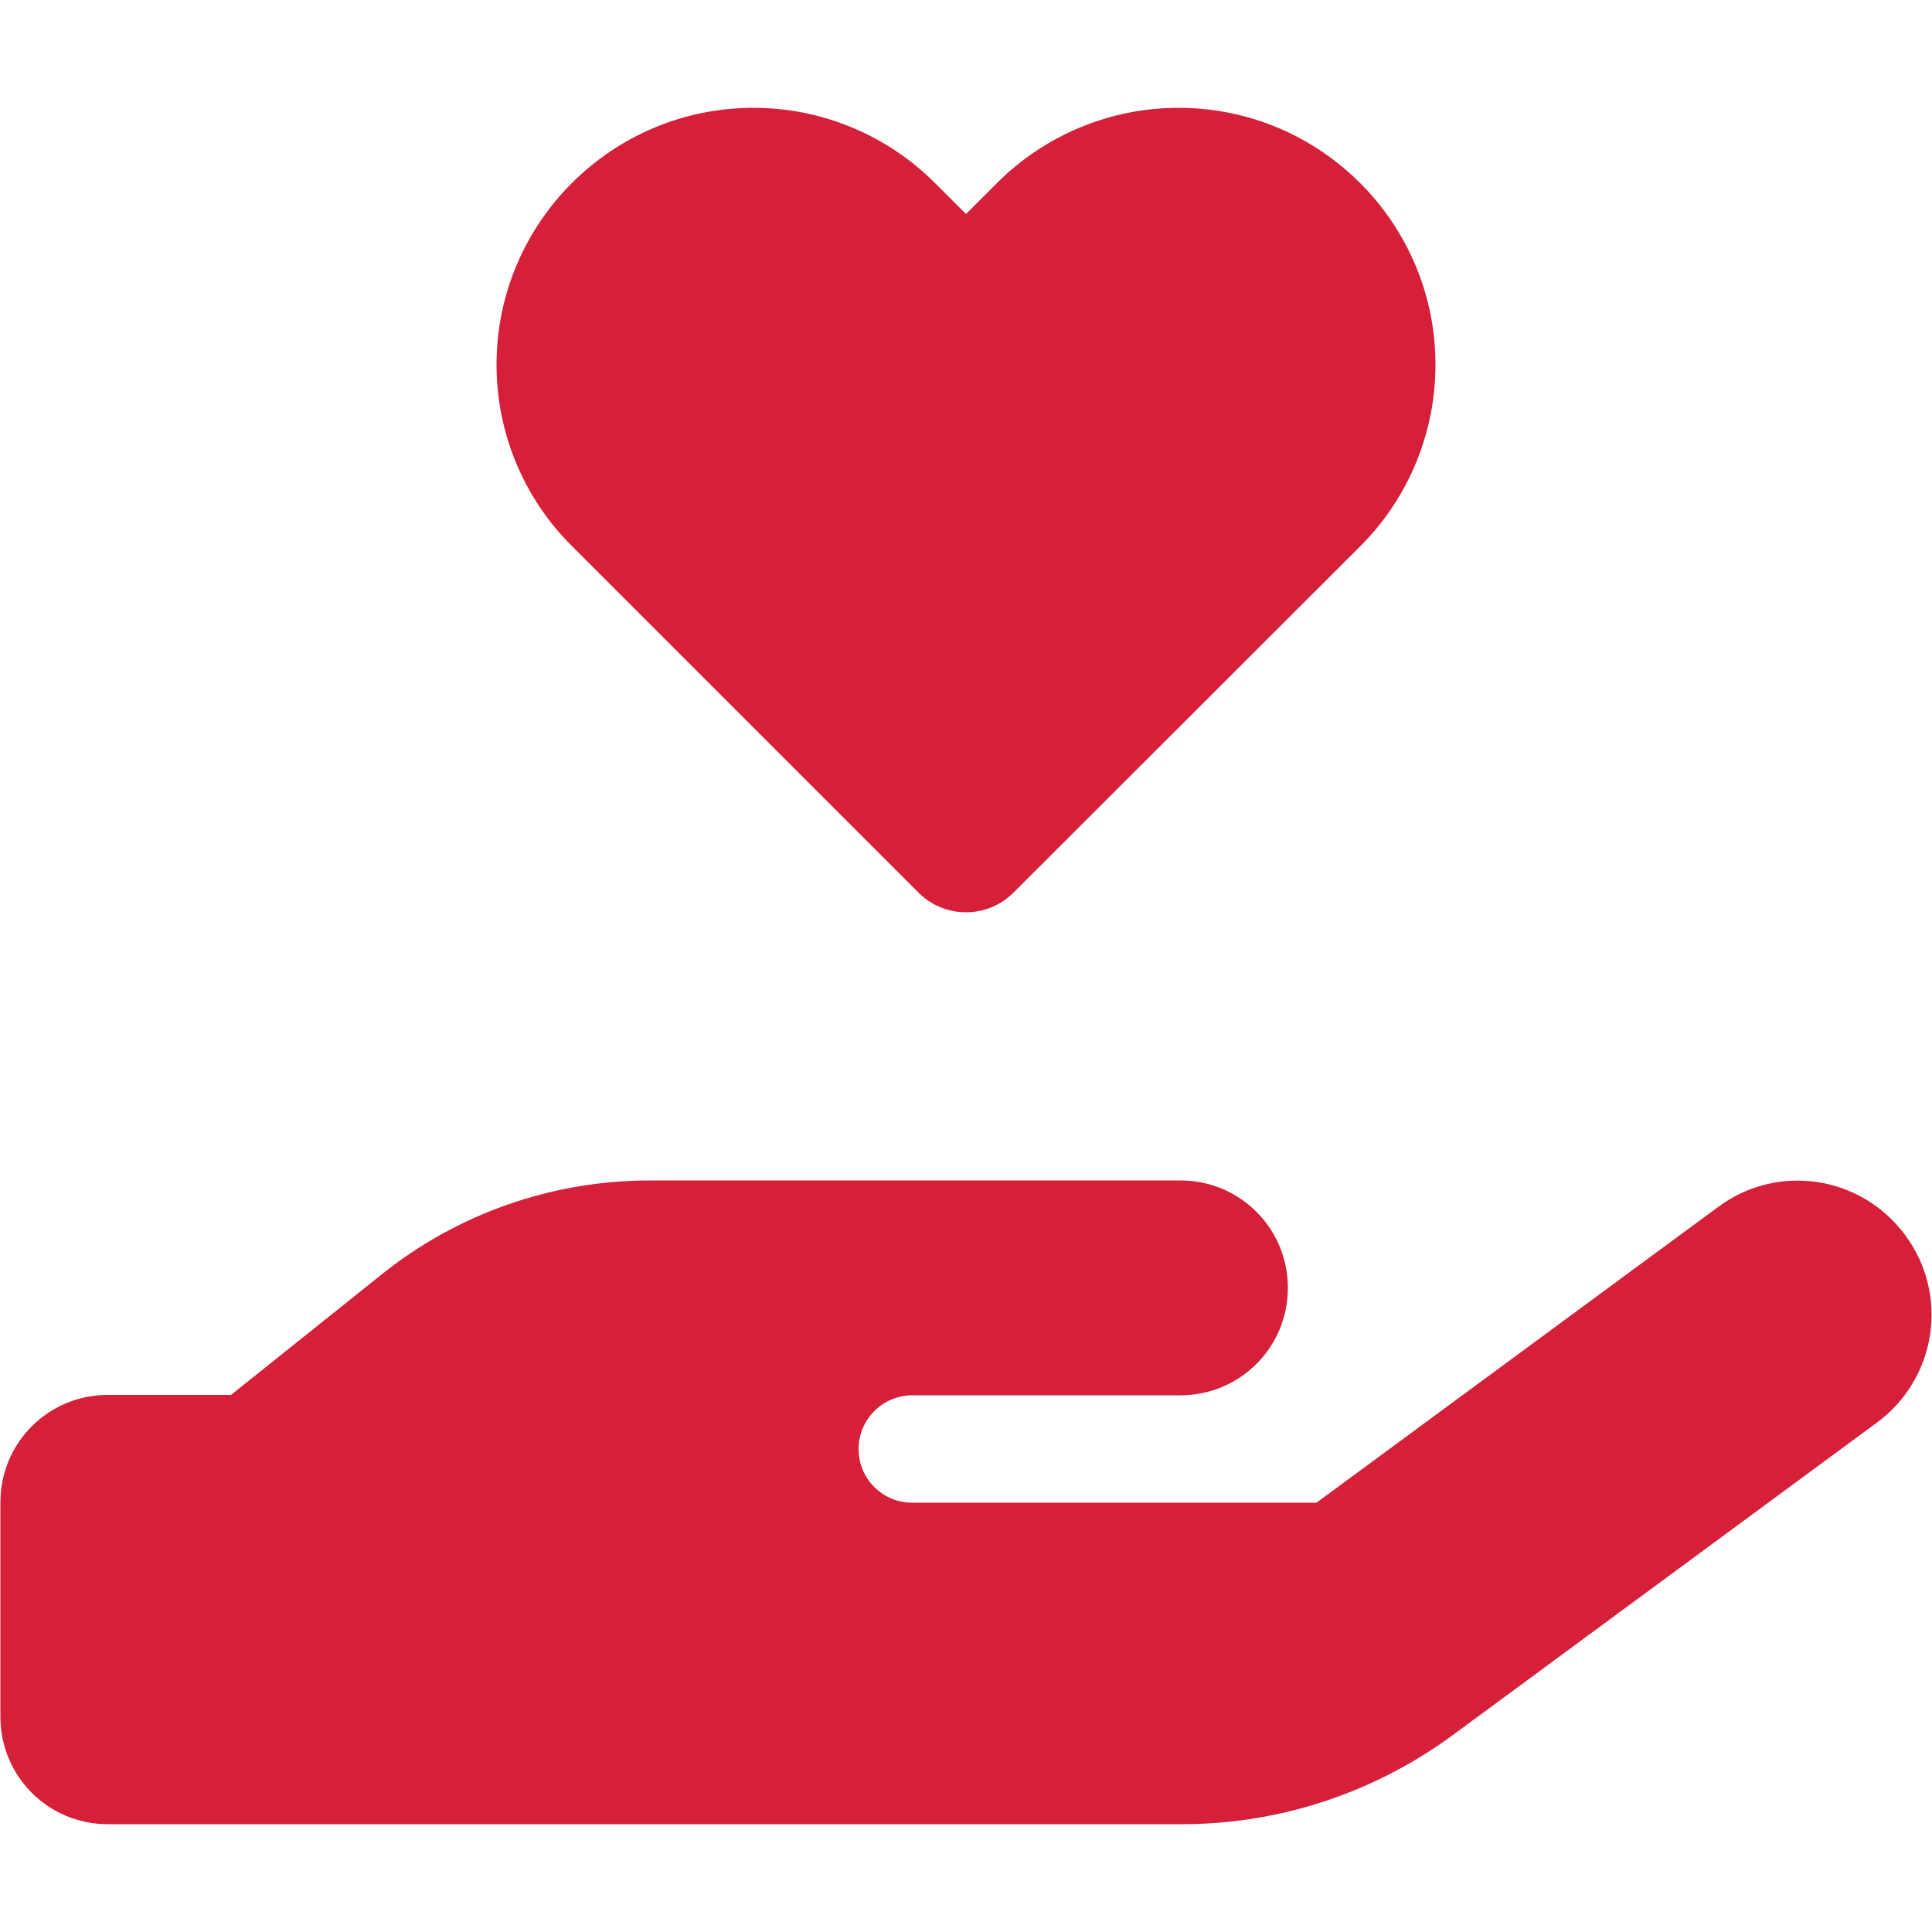 <?xml version="1.0" encoding="utf-8"?>
<!-- Generator: Adobe Illustrator 19.1.0, SVG Export Plug-In . SVG Version: 6.00 Build 0)  -->
<svg version="1.1" id="Layer_1" xmlns="http://www.w3.org/2000/svg" xmlns:xlink="http://www.w3.org/1999/xlink" x="0px" y="0px"
	 viewBox="185 -185 500 500" style="enable-background:new 185 -185 500 500;" xml:space="preserve">
<style type="text/css">
	.st0{fill:#D61F38;}
</style>
<path class="st0" d="M313.5-90.6c0-36.7,29.8-66.5,66.5-66.5c17.6,0,34.5,7,46.9,19.4l8.1,8.1l8.1-8.1
	c12.4-12.4,29.3-19.4,46.9-19.4c36.7,0,66.5,29.8,66.5,66.5c0,17.6-7,34.5-19.4,46.9L447.3,46c-6.8,6.8-17.8,6.8-24.6,0L333-43.7
	C320.5-56.1,313.5-73,313.5-90.6z M678.1,134.7c11.4,15.4,8.1,37.1-7.4,48.5l-109.8,80.9c-20.3,14.9-44.8,23-70,23H351.7H212.9
	c-15.4,0-27.8-12.4-27.8-27.8v-55.5c0-15.4,12.4-27.8,27.8-27.8h31.9l39-31.2c19.7-15.8,44.2-24.3,69.4-24.3h67.9H435h55.5
	c15.4,0,27.8,12.4,27.8,27.8s-12.4,27.8-27.8,27.8H435h-13.9c-7.6,0-13.9,6.2-13.9,13.9c0,7.7,6.2,13.9,13.9,13.9h104.6l103.9-76.5
	C645,115.9,666.7,119.2,678.1,134.7z M353.1,176.1L353.1,176.1h-0.8C352.6,176.1,352.8,176.1,353.1,176.1z"/>
</svg>
